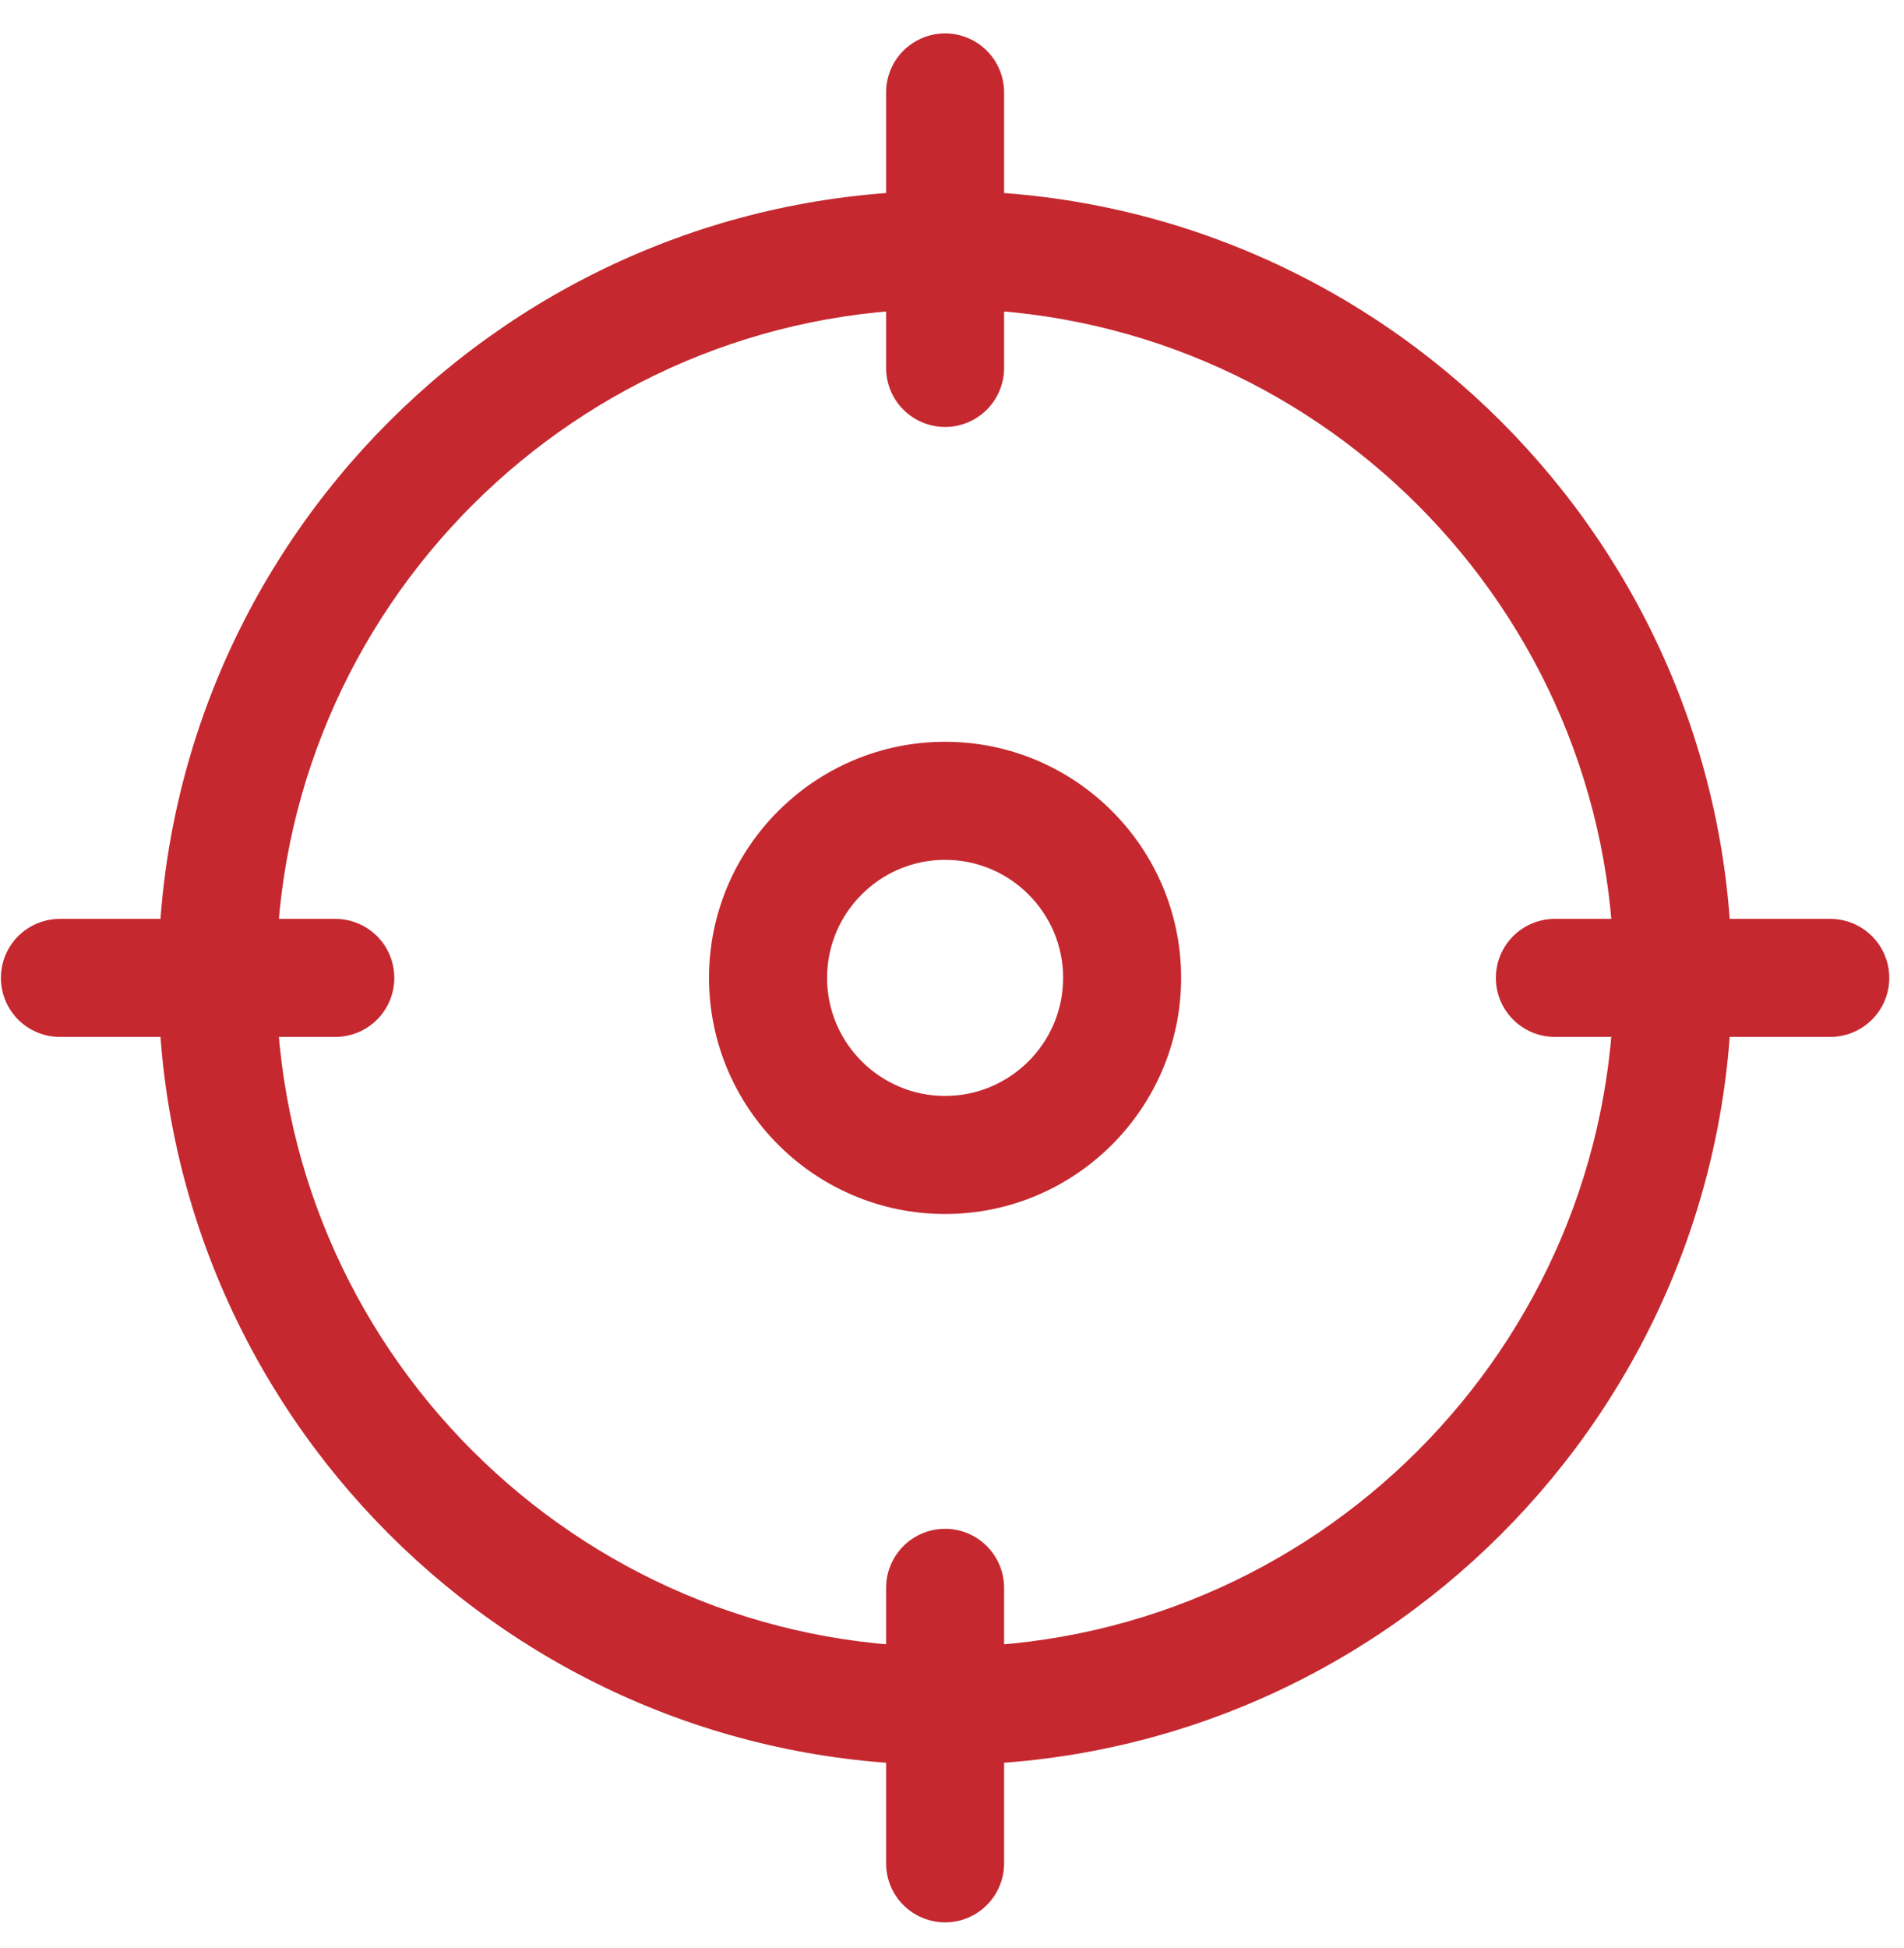 <svg width="44" height="45" viewBox="0 0 44 45" fill="none" xmlns="http://www.w3.org/2000/svg"><path d="M21.84 40.774C11.815 40.774 3.658 32.617 3.658 22.591C3.658 12.566 11.815 4.409 21.84 4.409C31.866 4.409 40.023 12.566 40.023 22.591C40.023 32.617 31.866 40.774 21.84 40.774ZM21.84 7.136C13.318 7.136 6.385 14.069 6.385 22.591C6.385 31.114 13.318 38.047 21.84 38.047C30.363 38.047 37.296 31.114 37.296 22.591C37.296 14.069 30.363 7.136 21.84 7.136Z" fill="#C5282F"/><path d="M21.84 9.864C21.479 9.864 21.132 9.72 20.876 9.464C20.62 9.208 20.477 8.862 20.477 8.5V2.136C20.477 1.774 20.62 1.427 20.876 1.172C21.132 0.916 21.479 0.772 21.84 0.772C22.202 0.772 22.549 0.916 22.805 1.172C23.06 1.427 23.204 1.774 23.204 2.136V8.5C23.204 8.862 23.06 9.208 22.805 9.464C22.549 9.72 22.202 9.864 21.84 9.864ZM42.296 23.955H35.932C35.57 23.955 35.223 23.812 34.968 23.556C34.712 23.3 34.568 22.953 34.568 22.591C34.568 22.23 34.712 21.883 34.968 21.627C35.223 21.372 35.57 21.228 35.932 21.228H42.296C42.657 21.228 43.004 21.372 43.26 21.627C43.516 21.883 43.66 22.23 43.66 22.591C43.66 22.953 43.516 23.3 43.26 23.556C43.004 23.812 42.657 23.955 42.296 23.955ZM21.84 44.411C21.479 44.411 21.132 44.267 20.876 44.011C20.62 43.756 20.477 43.409 20.477 43.047V36.683C20.477 36.322 20.62 35.975 20.876 35.719C21.132 35.463 21.479 35.319 21.84 35.319C22.202 35.319 22.549 35.463 22.805 35.719C23.06 35.975 23.204 36.322 23.204 36.683V43.047C23.204 43.409 23.06 43.756 22.805 44.011C22.549 44.267 22.202 44.411 21.84 44.411ZM7.749 23.955H1.385C1.023 23.955 0.676 23.812 0.42 23.556C0.165 23.3 0.021 22.953 0.021 22.591C0.021 22.23 0.165 21.883 0.42 21.627C0.676 21.372 1.023 21.228 1.385 21.228H7.749C8.11 21.228 8.457 21.372 8.713 21.627C8.969 21.883 9.112 22.23 9.112 22.591C9.112 22.953 8.969 23.3 8.713 23.556C8.457 23.812 8.11 23.955 7.749 23.955ZM21.84 28.046C18.833 28.046 16.385 25.599 16.385 22.591C16.385 19.584 18.833 17.137 21.84 17.137C24.848 17.137 27.295 19.584 27.295 22.591C27.295 25.599 24.848 28.046 21.84 28.046ZM21.84 19.864C20.337 19.864 19.113 21.088 19.113 22.591C19.113 24.095 20.337 25.319 21.84 25.319C23.344 25.319 24.568 24.095 24.568 22.591C24.568 21.088 23.344 19.864 21.84 19.864Z" fill="#C5282F"/></svg>